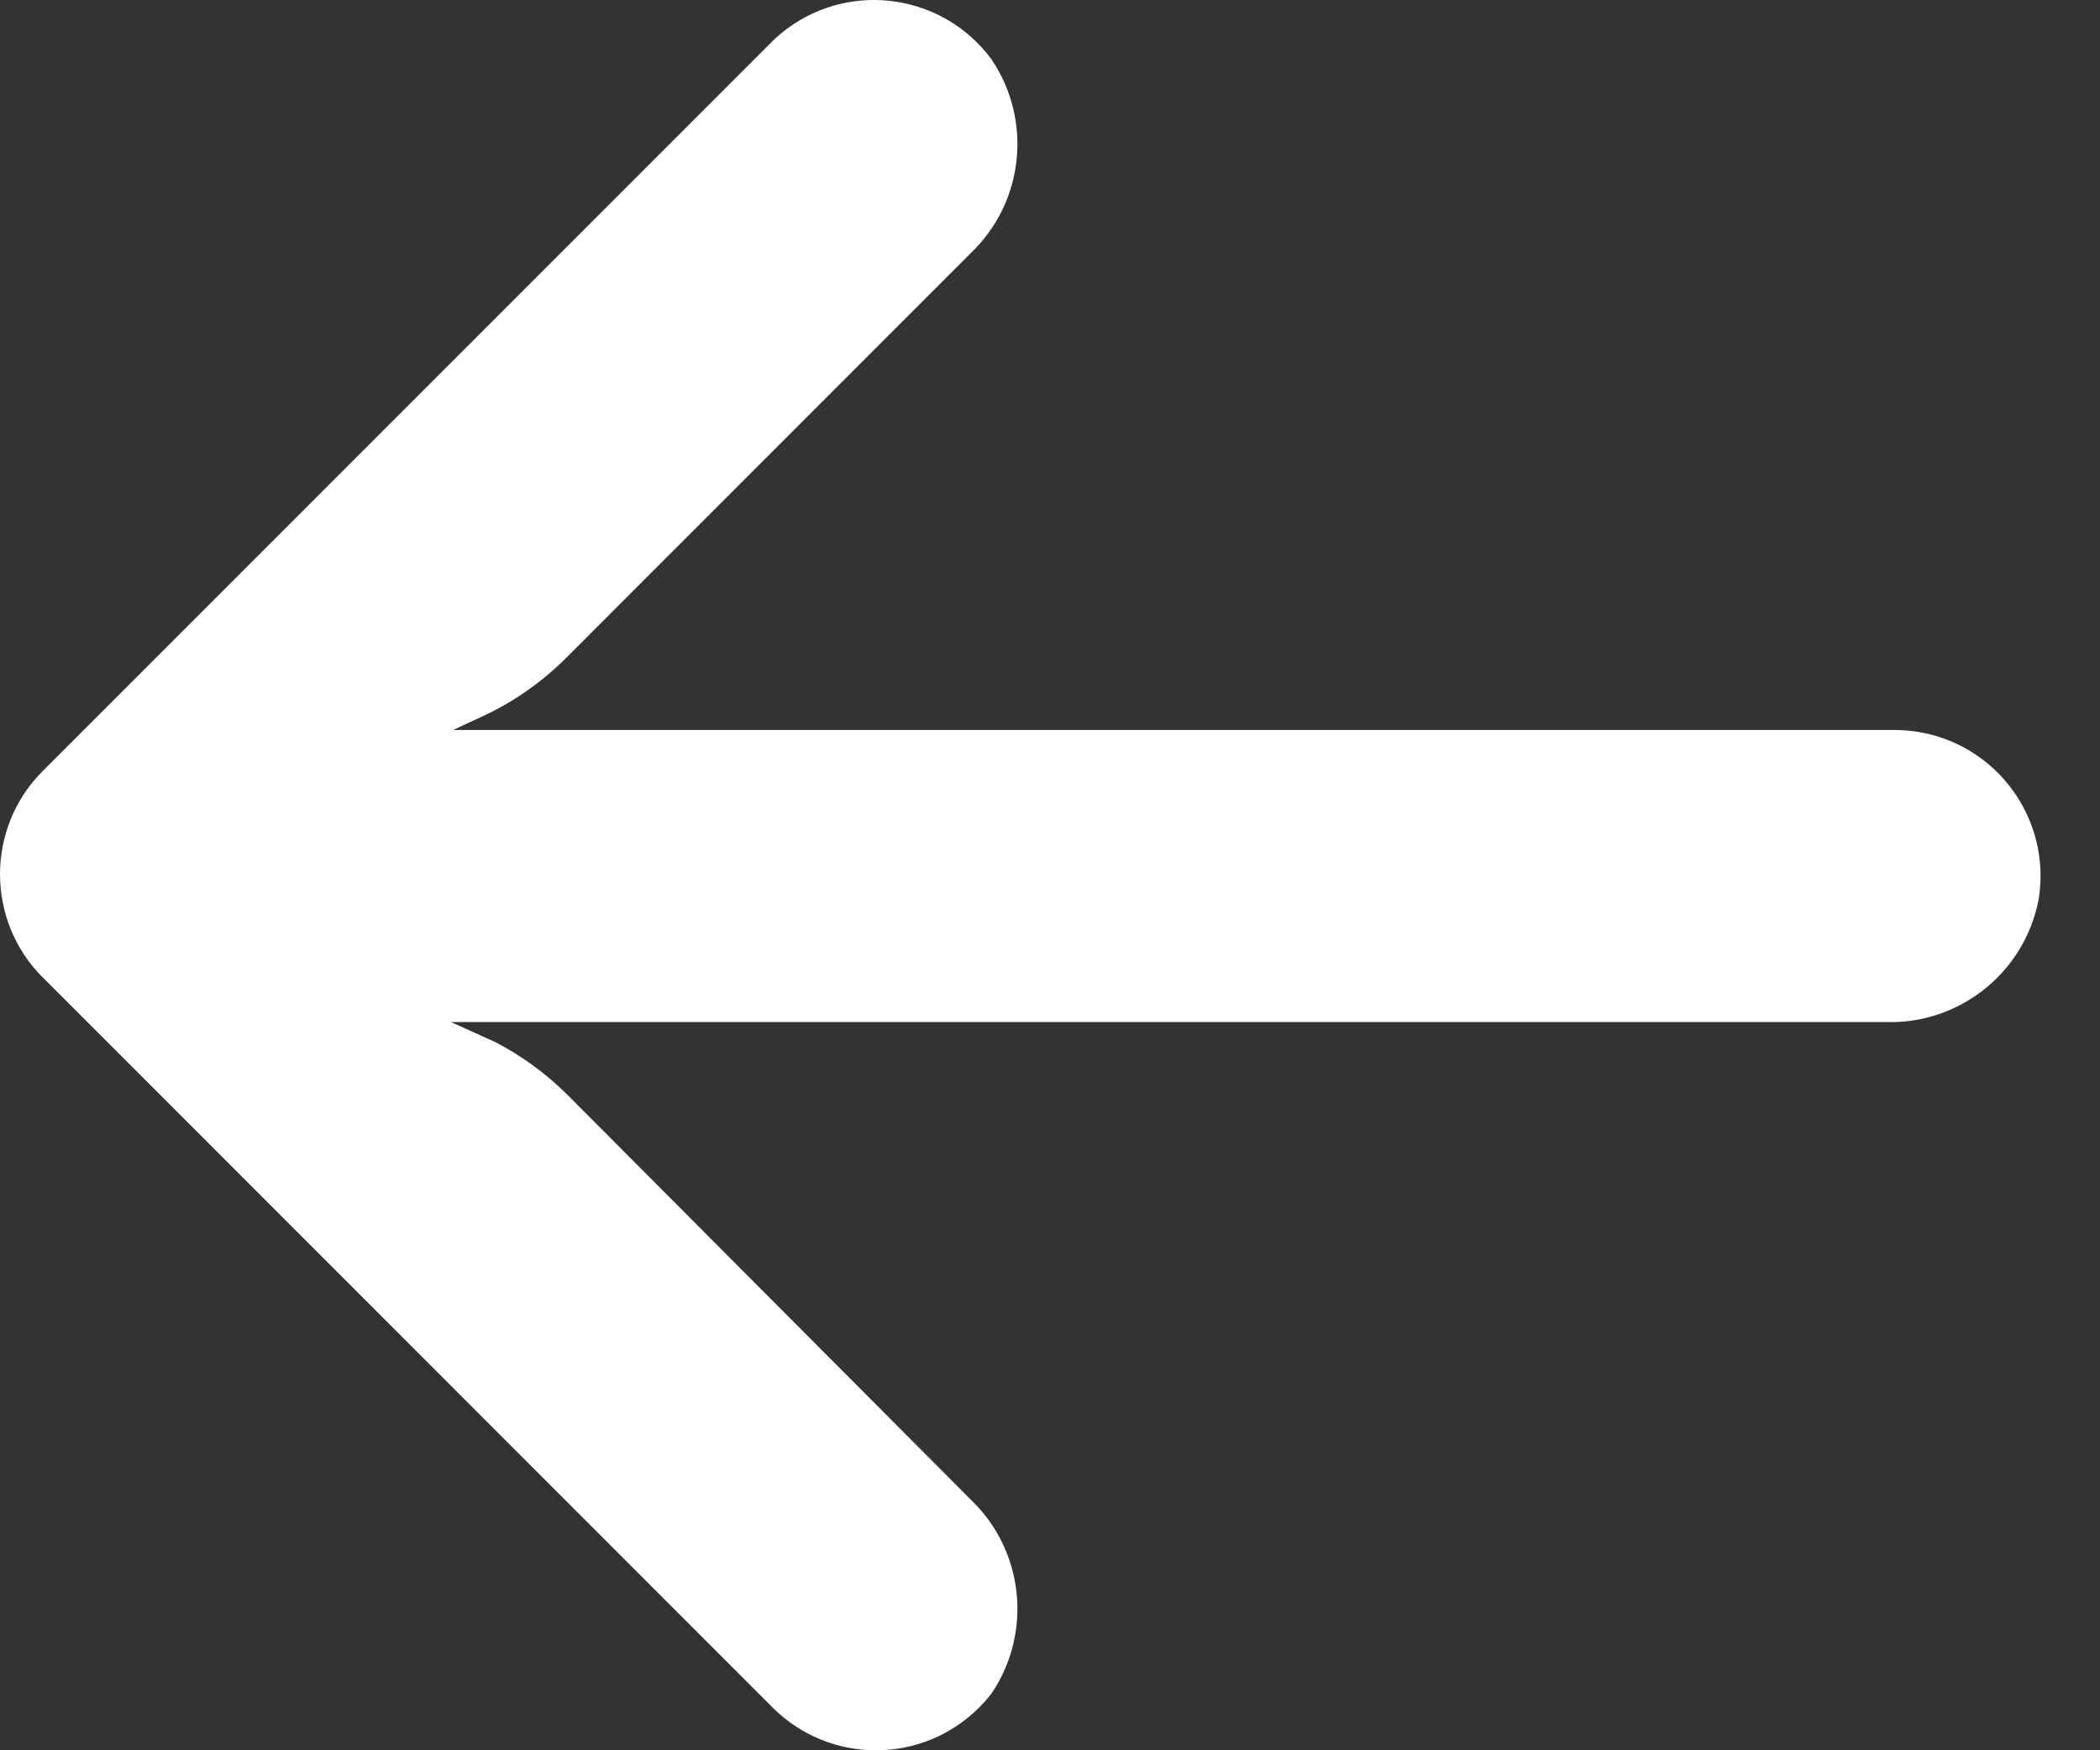 <svg width="18" height="15" viewBox="0 0 18 15" fill="none" xmlns="http://www.w3.org/2000/svg">
<rect x="0" y="0" width="18" height="15" fill="#333333" stroke="none"/>
<path d="M16.439 6.272C16.368 6.261 16.295 6.255 16.223 6.256H3.884L4.153 6.131C4.416 6.007 4.655 5.837 4.86 5.631L8.32 2.17C8.776 1.735 8.852 1.036 8.501 0.512C8.093 -0.045 7.31 -0.167 6.752 0.242C6.707 0.275 6.664 0.311 6.624 0.35L0.367 6.607C-0.122 7.095 -0.122 7.888 0.366 8.377C0.366 8.377 0.367 8.377 0.367 8.377L6.624 14.635C7.114 15.123 7.906 15.122 8.394 14.632C8.432 14.594 8.468 14.553 8.501 14.51C8.852 13.986 8.776 13.286 8.32 12.851L4.866 9.385C4.682 9.201 4.471 9.047 4.24 8.928L3.865 8.759H16.154C16.793 8.783 17.354 8.336 17.474 7.708C17.585 7.026 17.122 6.383 16.439 6.272Z" fill="white"/>
</svg>
